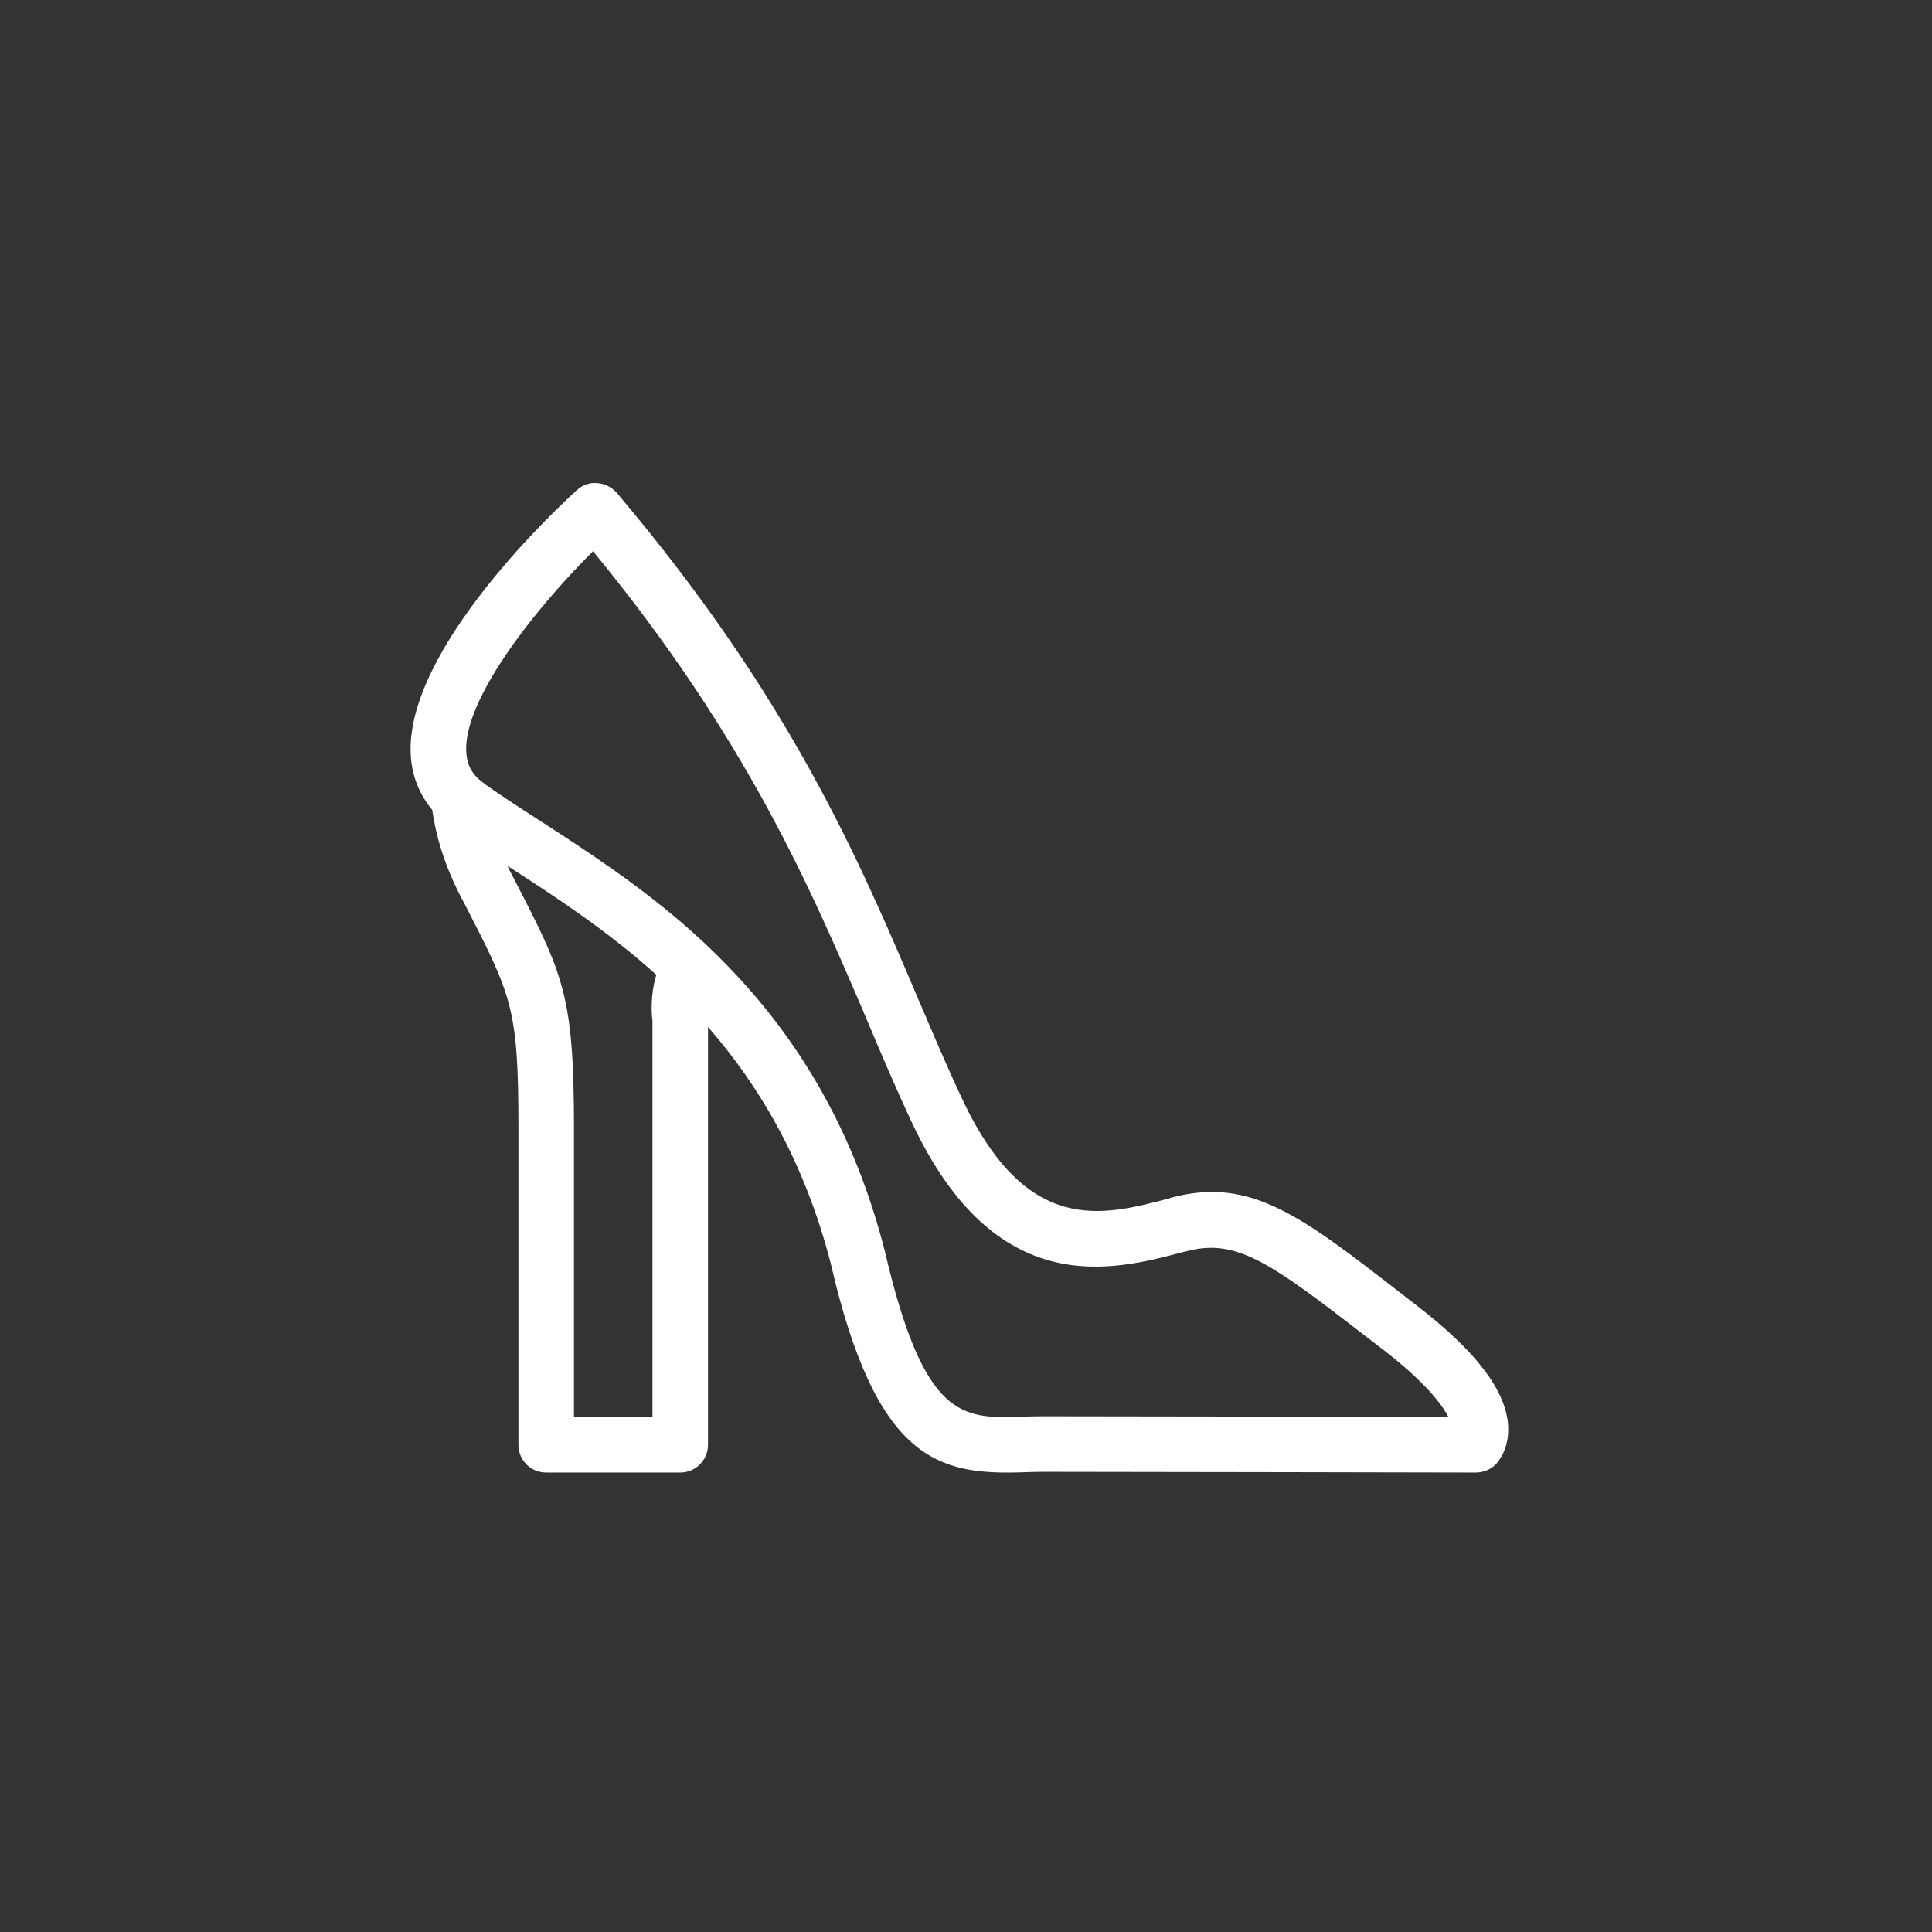 <svg width="80" height="80" viewBox="0 0 80 80" fill="none" xmlns="http://www.w3.org/2000/svg">
<rect x="0" y="0" width="80" height="80" fill="#333333" stroke="none"/>
<path d="M58.697 54.085L58.027 53.565C53.877 50.345 51.787 48.725 48.527 49.585L48.407 49.625C45.637 50.355 42.507 51.185 39.837 45.495C39.217 44.175 38.637 42.805 38.017 41.355C35.527 35.505 32.697 28.865 25.537 20.405C25.327 20.165 25.037 20.025 24.727 20.005C24.417 19.975 24.117 20.085 23.887 20.295C23.157 20.955 16.767 26.875 17.007 31.265C17.057 32.135 17.367 32.895 17.897 33.535C18.047 34.585 18.387 35.785 19.067 37.105L19.257 37.465C21.207 41.265 21.467 41.755 21.467 46.745V59.825C21.467 60.465 21.977 60.975 22.617 60.975H28.167C28.797 60.975 29.317 60.465 29.317 59.825V42.525C31.447 44.965 33.307 48.095 34.397 52.305C36.287 60.515 38.877 61.075 42.337 60.965C42.617 60.955 42.897 60.945 43.177 60.945C46.297 60.945 61.107 60.975 61.107 60.975C61.417 60.975 61.717 60.855 61.937 60.635C62.067 60.495 62.507 59.965 62.447 59.015C62.347 57.565 61.117 55.955 58.697 54.085ZM27.017 42.265V58.675H23.767V46.745C23.767 41.195 23.337 40.375 21.297 36.415L21.107 36.055C21.077 35.985 21.047 35.925 21.017 35.855C21.067 35.885 21.107 35.915 21.157 35.945C23.007 37.145 25.137 38.525 27.177 40.365C26.927 41.185 26.977 41.975 27.017 42.265ZM43.177 58.645C42.867 58.645 42.567 58.655 42.267 58.665C39.847 58.735 38.257 58.785 36.627 51.755C35.357 46.835 33.157 43.295 30.677 40.575C30.007 39.845 29.317 39.165 28.617 38.545C26.497 36.665 24.317 35.255 22.407 34.015C21.567 33.475 20.777 32.965 20.087 32.475C20.067 32.455 20.047 32.435 20.027 32.425C19.557 32.085 19.337 31.695 19.307 31.145C19.267 30.435 19.547 29.575 20.027 28.645C21.037 26.685 22.937 24.435 24.557 22.825C30.927 30.585 33.567 36.775 35.907 42.255C36.527 43.725 37.117 45.115 37.757 46.475C41.237 53.905 46.087 52.615 48.987 51.845L49.117 51.815C51.177 51.265 52.557 52.235 56.617 55.385L57.297 55.905C59.027 57.245 59.707 58.155 59.977 58.675C56.447 58.665 45.767 58.645 43.177 58.645Z" fill="white"/>
</svg>
